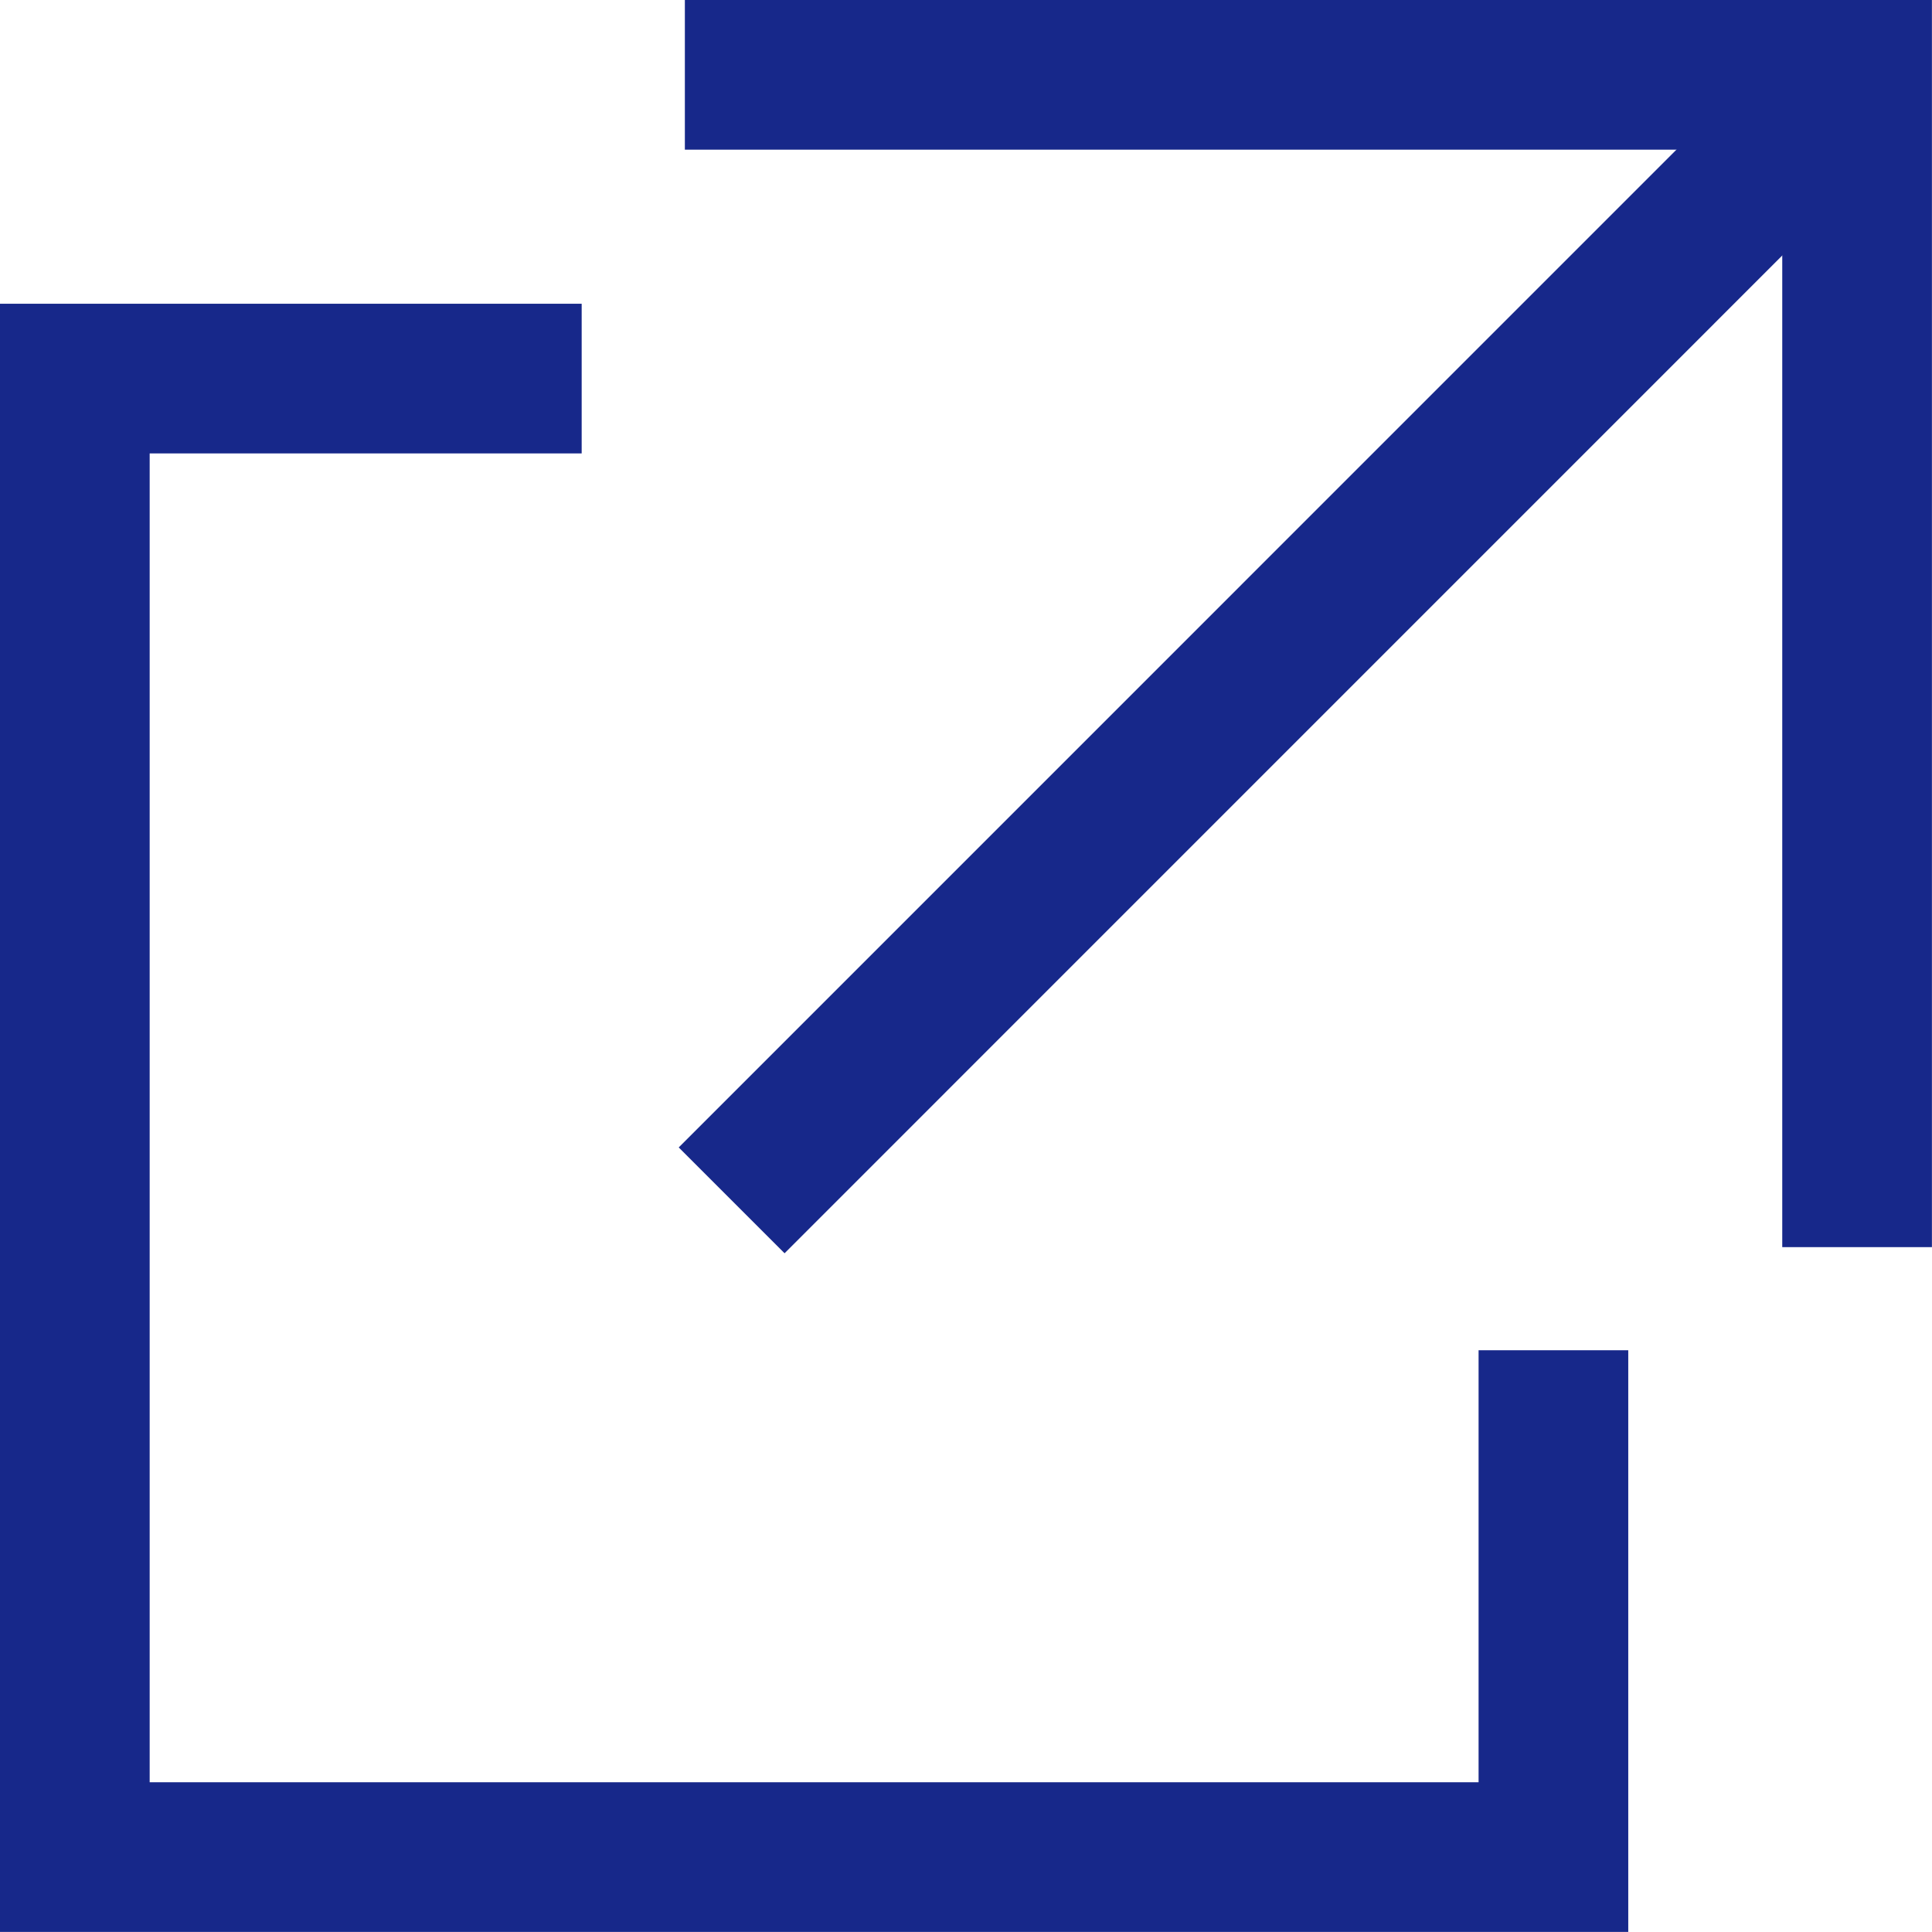<?xml version="1.0" encoding="UTF-8"?>
<svg id="_レイヤー_2" data-name="レイヤー 2" xmlns="http://www.w3.org/2000/svg" width="25.894" height="25.894" viewBox="0 0 25.894 25.894">
  <g id="_テキスト" data-name="テキスト">
    <g>
      <polyline points="7.796 5.074 1.003 5.074 1.003 24.89 20.82 24.89 20.82 18.097" fill="none" stroke="#17288a" stroke-miterlimit="10" stroke-width="2.006"/>
      <g>
        <polyline points="9.179 1.003 24.89 1.003 24.89 16.715" fill="none" stroke="#17288a" stroke-miterlimit="10" stroke-width="2.006"/>
        <line x1="24.89" y1="1.003" x2="9.806" y2="16.088" fill="none" stroke="#17288a" stroke-miterlimit="10" stroke-width="2.006"/>
      </g>
    </g>
  </g>
</svg>